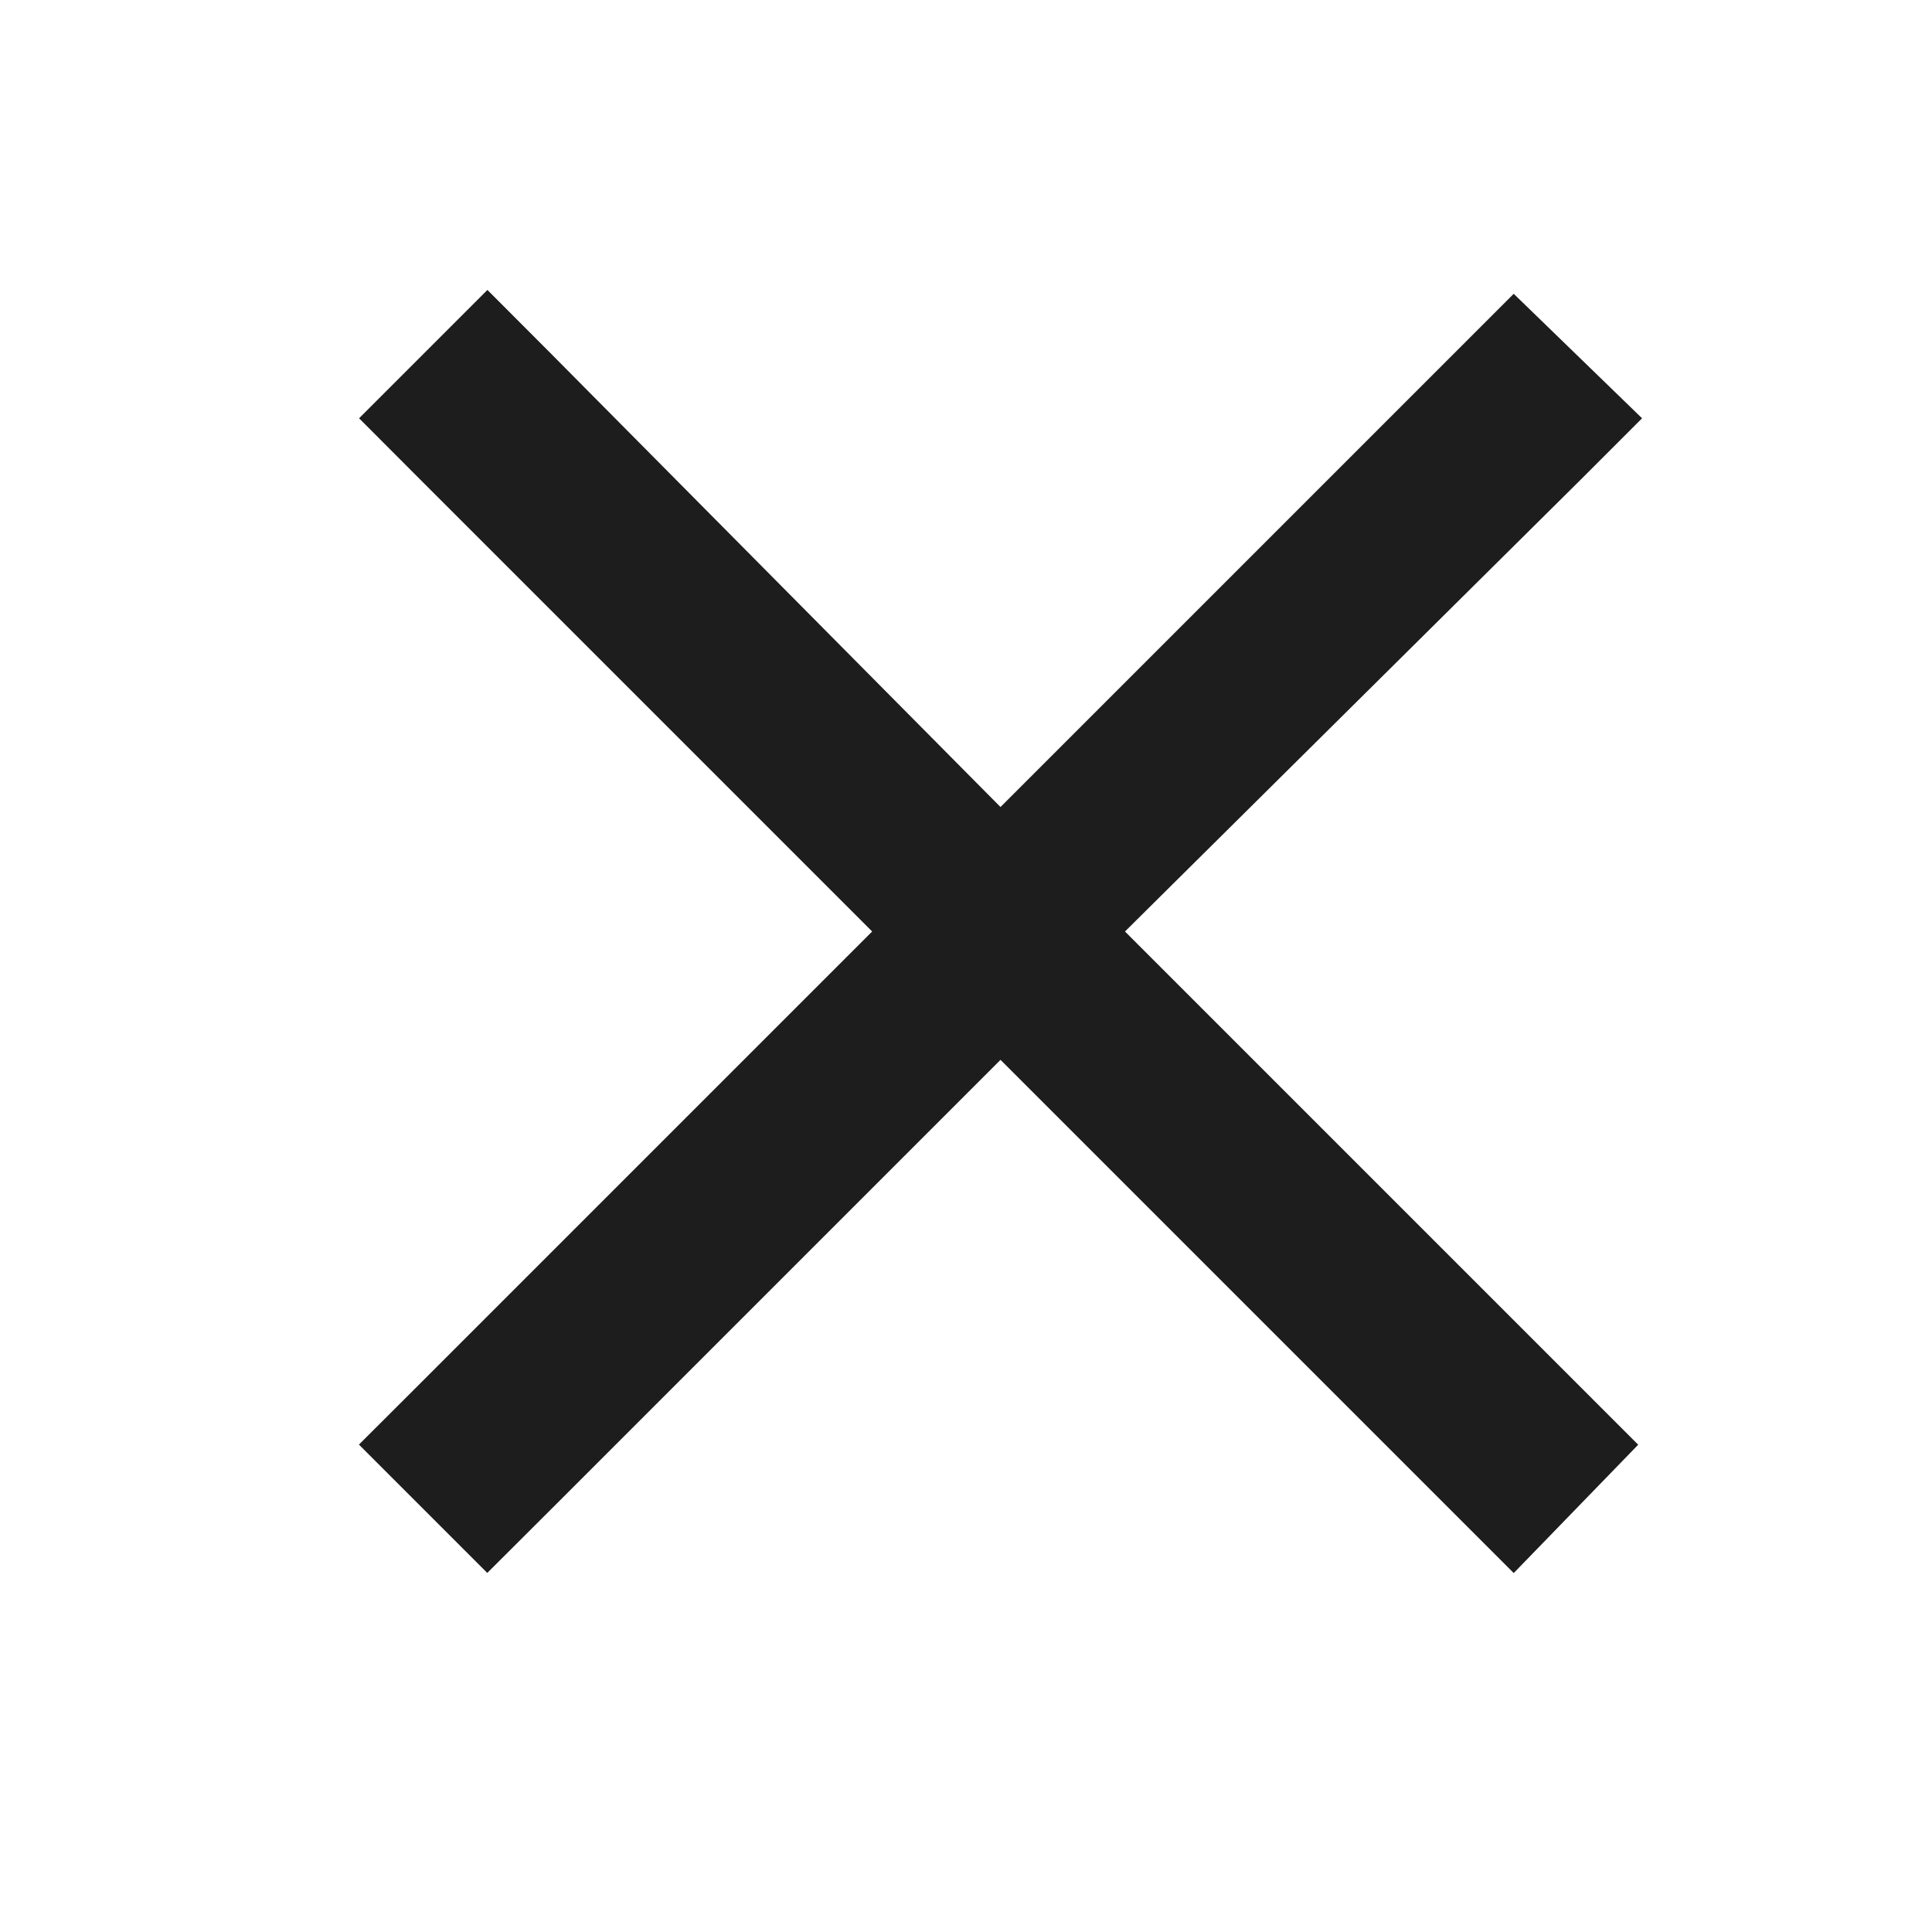 <svg width="14" height="14" fill="none" xmlns="http://www.w3.org/2000/svg"><path d="M11.434 3.496L8.152 6.75l3.254 3.254.465.465-.902.93-.465-.465L7.25 7.68l-3.254 3.254-.465.464-.93-.93.465-.464L6.32 6.75 3.066 3.496l-.464-.465.93-.93.464.465L7.25 5.848l3.254-3.254.465-.465.93.902-.465.465z" fill="#1D1D1D"/></svg>